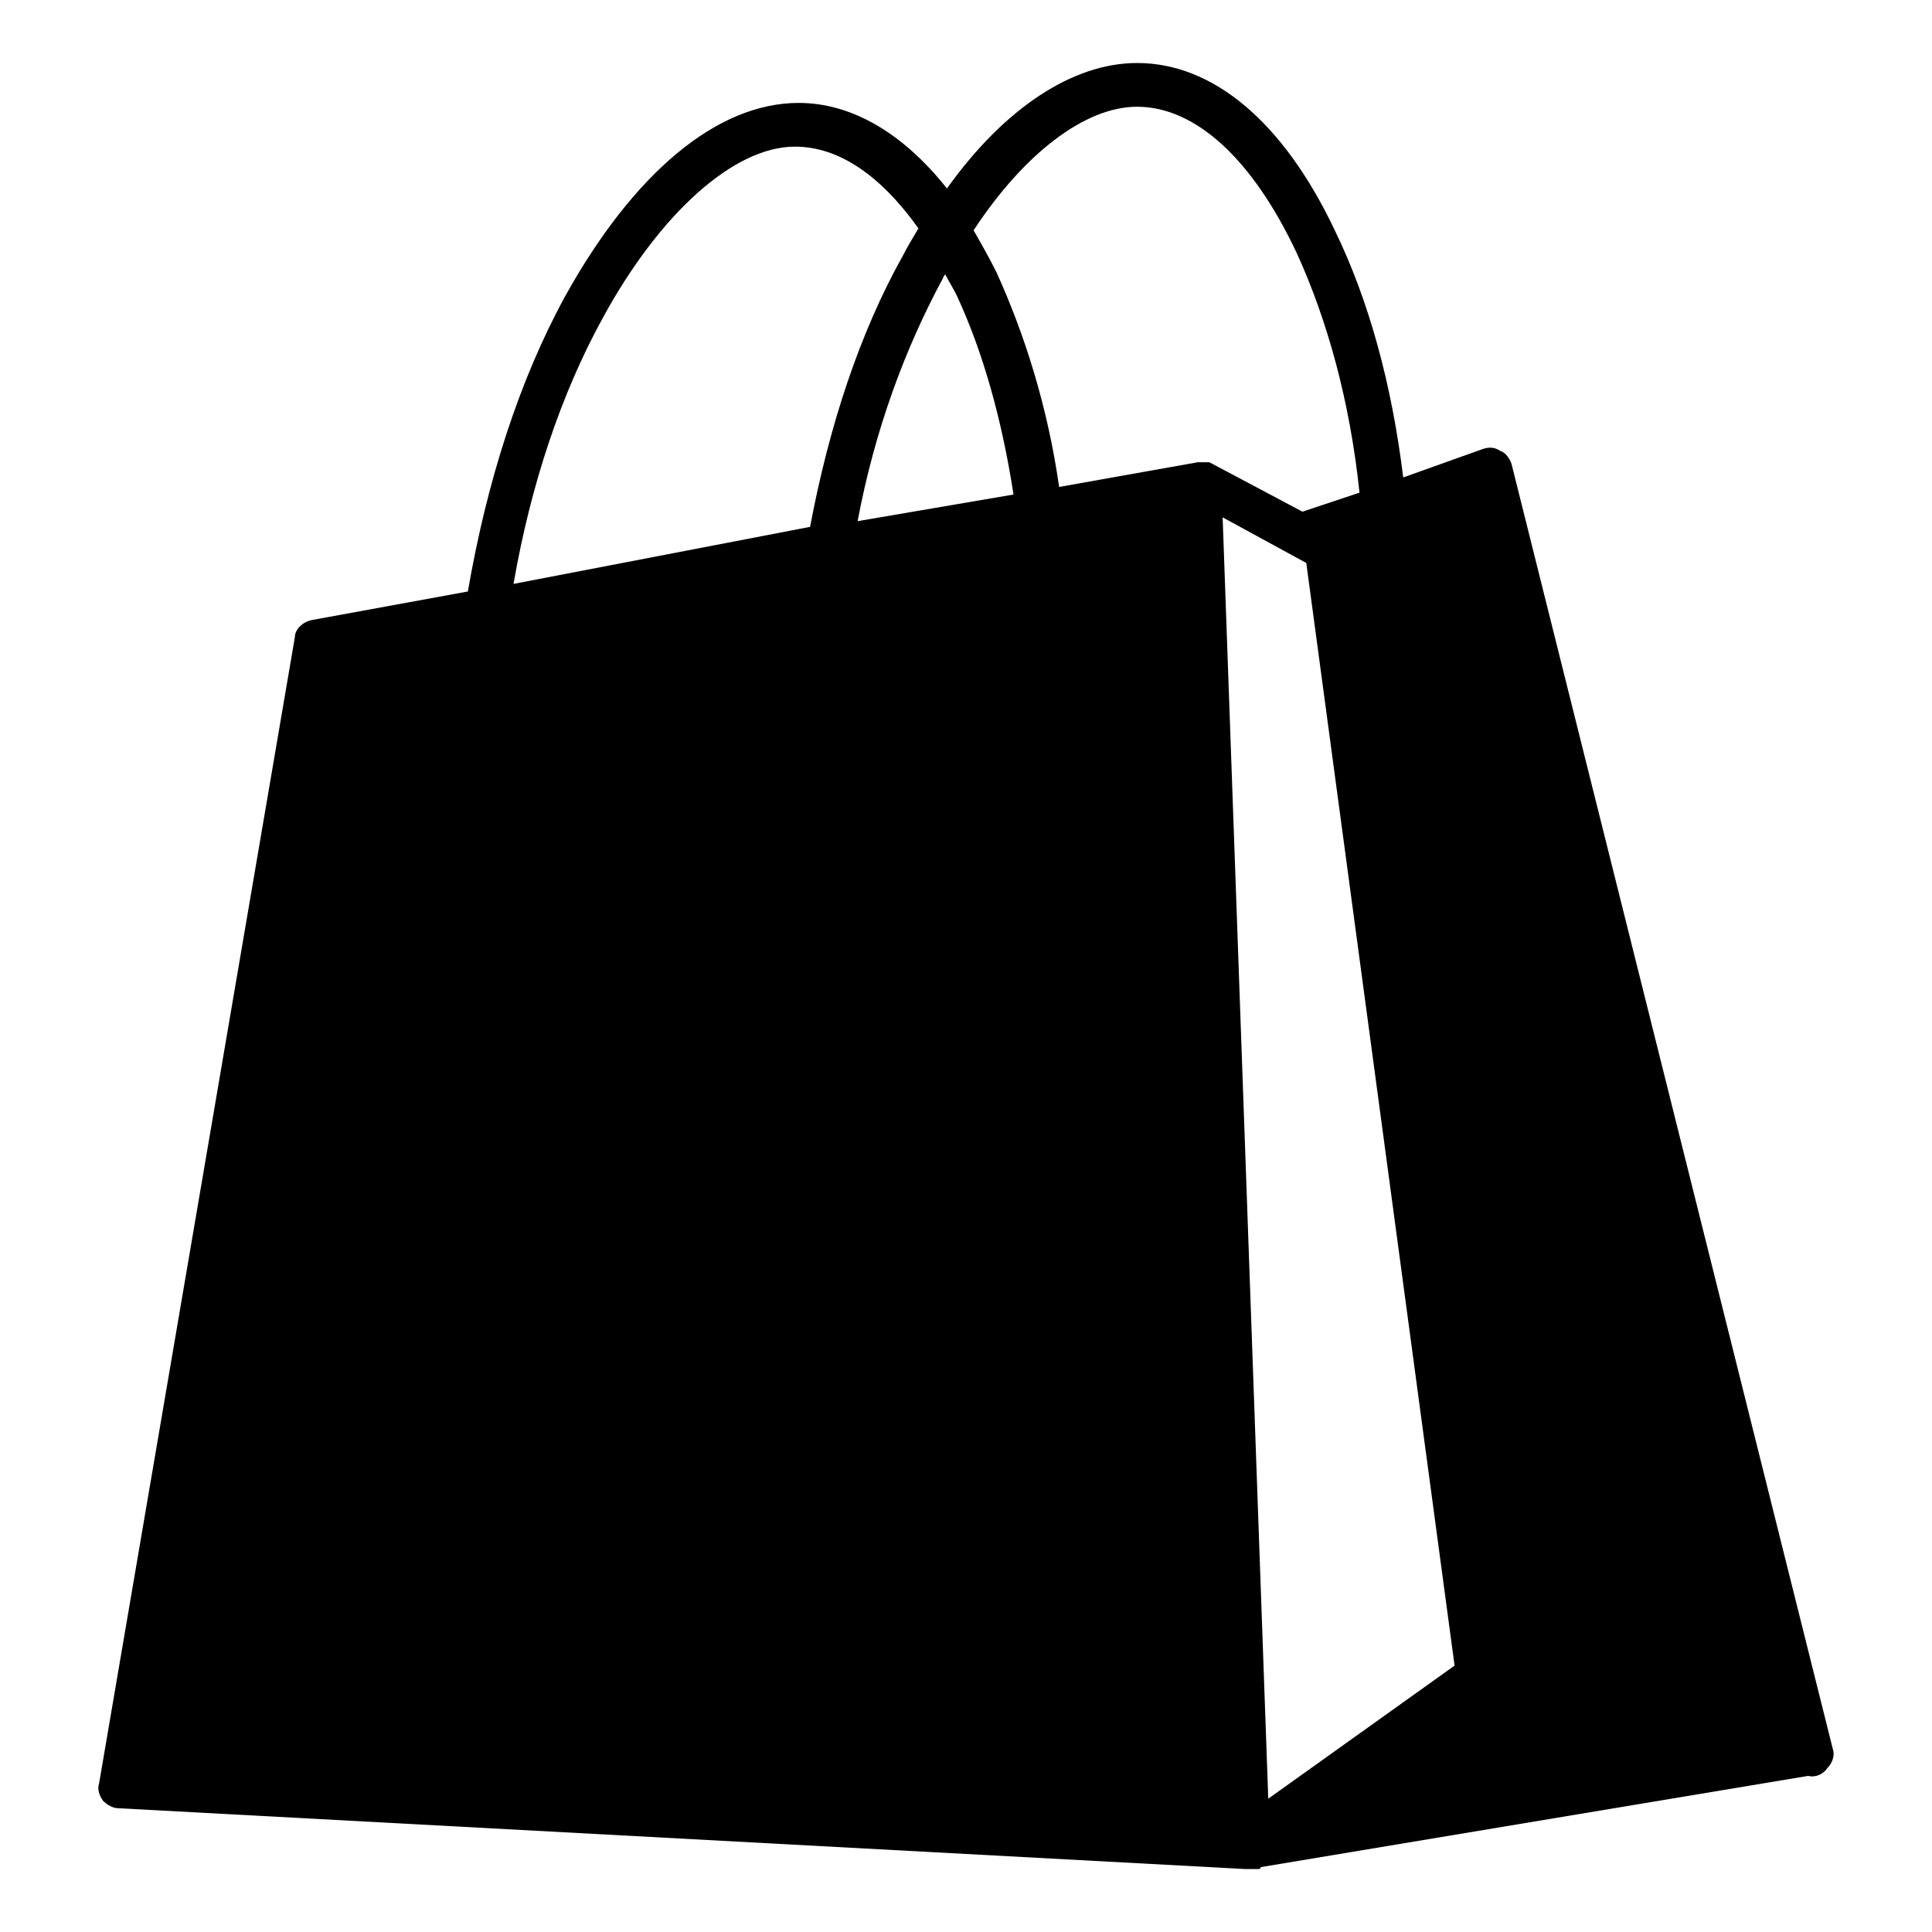 <?xml version="1.0" encoding="UTF-8"?>
<!-- The Best Svg Icon site in the world: iconSvg.co, Visit us! https://iconsvg.co -->
<svg fill="#000000" width="800px" height="800px" version="1.1" viewBox="144 144 512 512" xmlns="http://www.w3.org/2000/svg">
 <path d="m629.73 607.57-85.145-340.57c-0.504-1.512-1.512-3.023-3.023-3.527-1.512-1.008-3.023-1.008-4.535-0.504l-21.16 7.559c-3.023-24.688-9.07-46.855-18.137-65.496-13.602-28.719-32.242-44.336-52.395-44.336-17.129 0-35.266 12.09-50.383 33.25-11.586-14.609-25.191-22.672-39.297-22.672-21.664 0-43.832 18.641-61.969 51.387-12.09 22.168-20.656 48.871-25.695 78.09l-41.312 7.559c-2.519 0.504-4.535 2.519-4.535 4.535l-51.887 303.8c-0.504 1.512 0 3.023 1.008 4.535 1.008 1.008 2.519 2.016 4.031 2.016l298.76 16.121h0.504 1.008 0.504 1.008 0.504s0.504 0 0.504-0.504c0 0 145.1-24.184 145.1-24.184 2.016 0.504 4.031-0.504 5.039-2.016 1.508-1.512 2.012-3.527 1.508-5.039zm-349.64-308.83c4.535-26.199 12.594-50.383 23.68-70.535 15.113-27.711 34.762-45.344 50.883-45.344 11.586 0 22.672 7.559 32.746 21.664-1.512 2.519-3.023 5.039-4.031 7.055-11.586 20.656-19.648 45.344-24.688 72.043zm91.188-16.629c4.535-24.184 12.594-45.848 22.672-64.488 0-0.504 0.504-0.504 0.504-1.008 1.008 2.016 2.016 3.527 3.023 5.543 7.055 15.113 12.09 33.25 15.113 52.898zm93.203-15.617v0h-0.504-0.504-0.504-0.504-1.008l-36.777 6.551c-3.023-21.16-9.07-40.305-16.625-56.93-2.016-4.031-4.031-7.559-6.047-11.082 13.602-20.656 29.727-32.746 43.328-32.746 15.617 0 30.73 14.105 42.32 38.793 8.062 17.633 14.105 39.297 16.625 63.48l-15.113 5.039zm15.621 354.18-12.09-339.57 22.168 12.09 39.297 292.21z"/>
</svg>